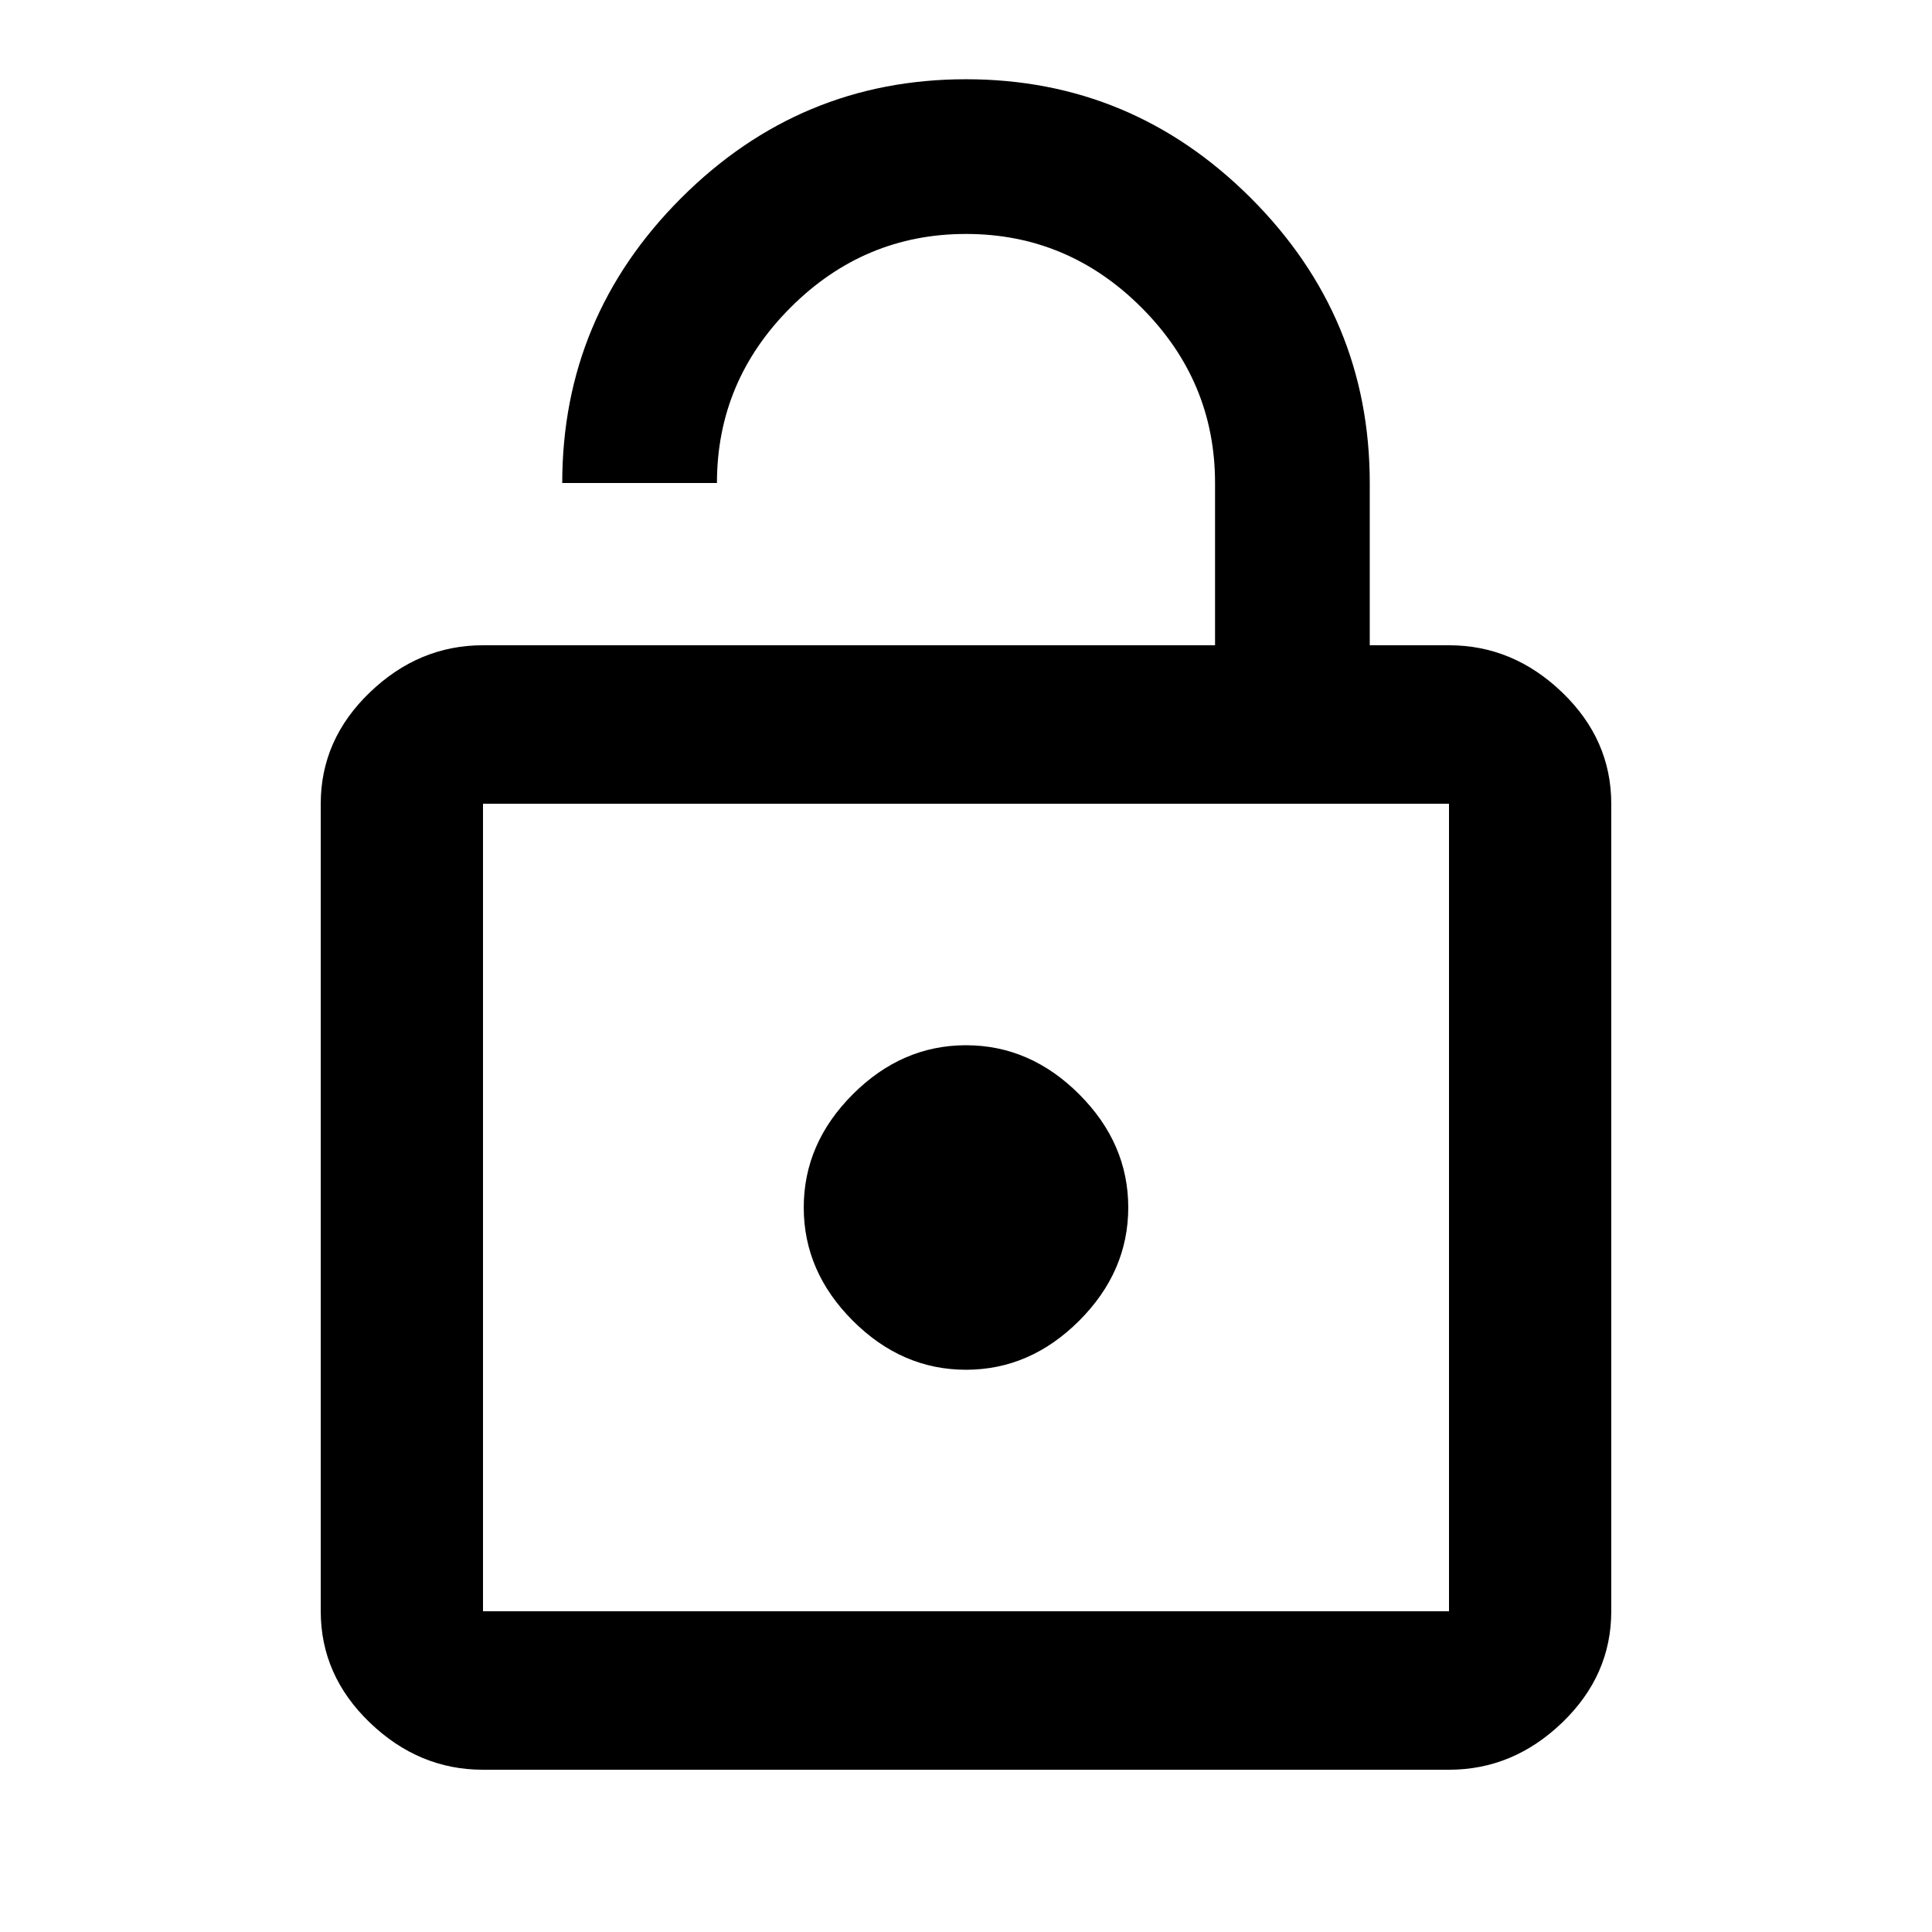 <svg version="1.1" xmlns="http://www.w3.org/2000/svg" xmlns:xlink="http://www.w3.org/1999/xlink" id="lock_open" viewBox="0 0 512 512"><path d="M384 427V213H128v214h256zm0-256q17 0 30 12.5t13 29.5v214q0 17-13 29.5T384 469H128q-17 0-30-12.5T85 427V213q0-17 13-29.5t30-12.5h194v-43q0-27-19.5-46.5T256 62q-27 0-46.5 19.5T190 128h-41q0-44 31.5-75.5T256 21q44 0 75.5 31.5T363 128v43h21zm-98 179q-13 13-30 13t-30-13q-13-13-13-30t13-30q13-13 30-13t30 13q13 13 13 30t-13 30z"/></svg>